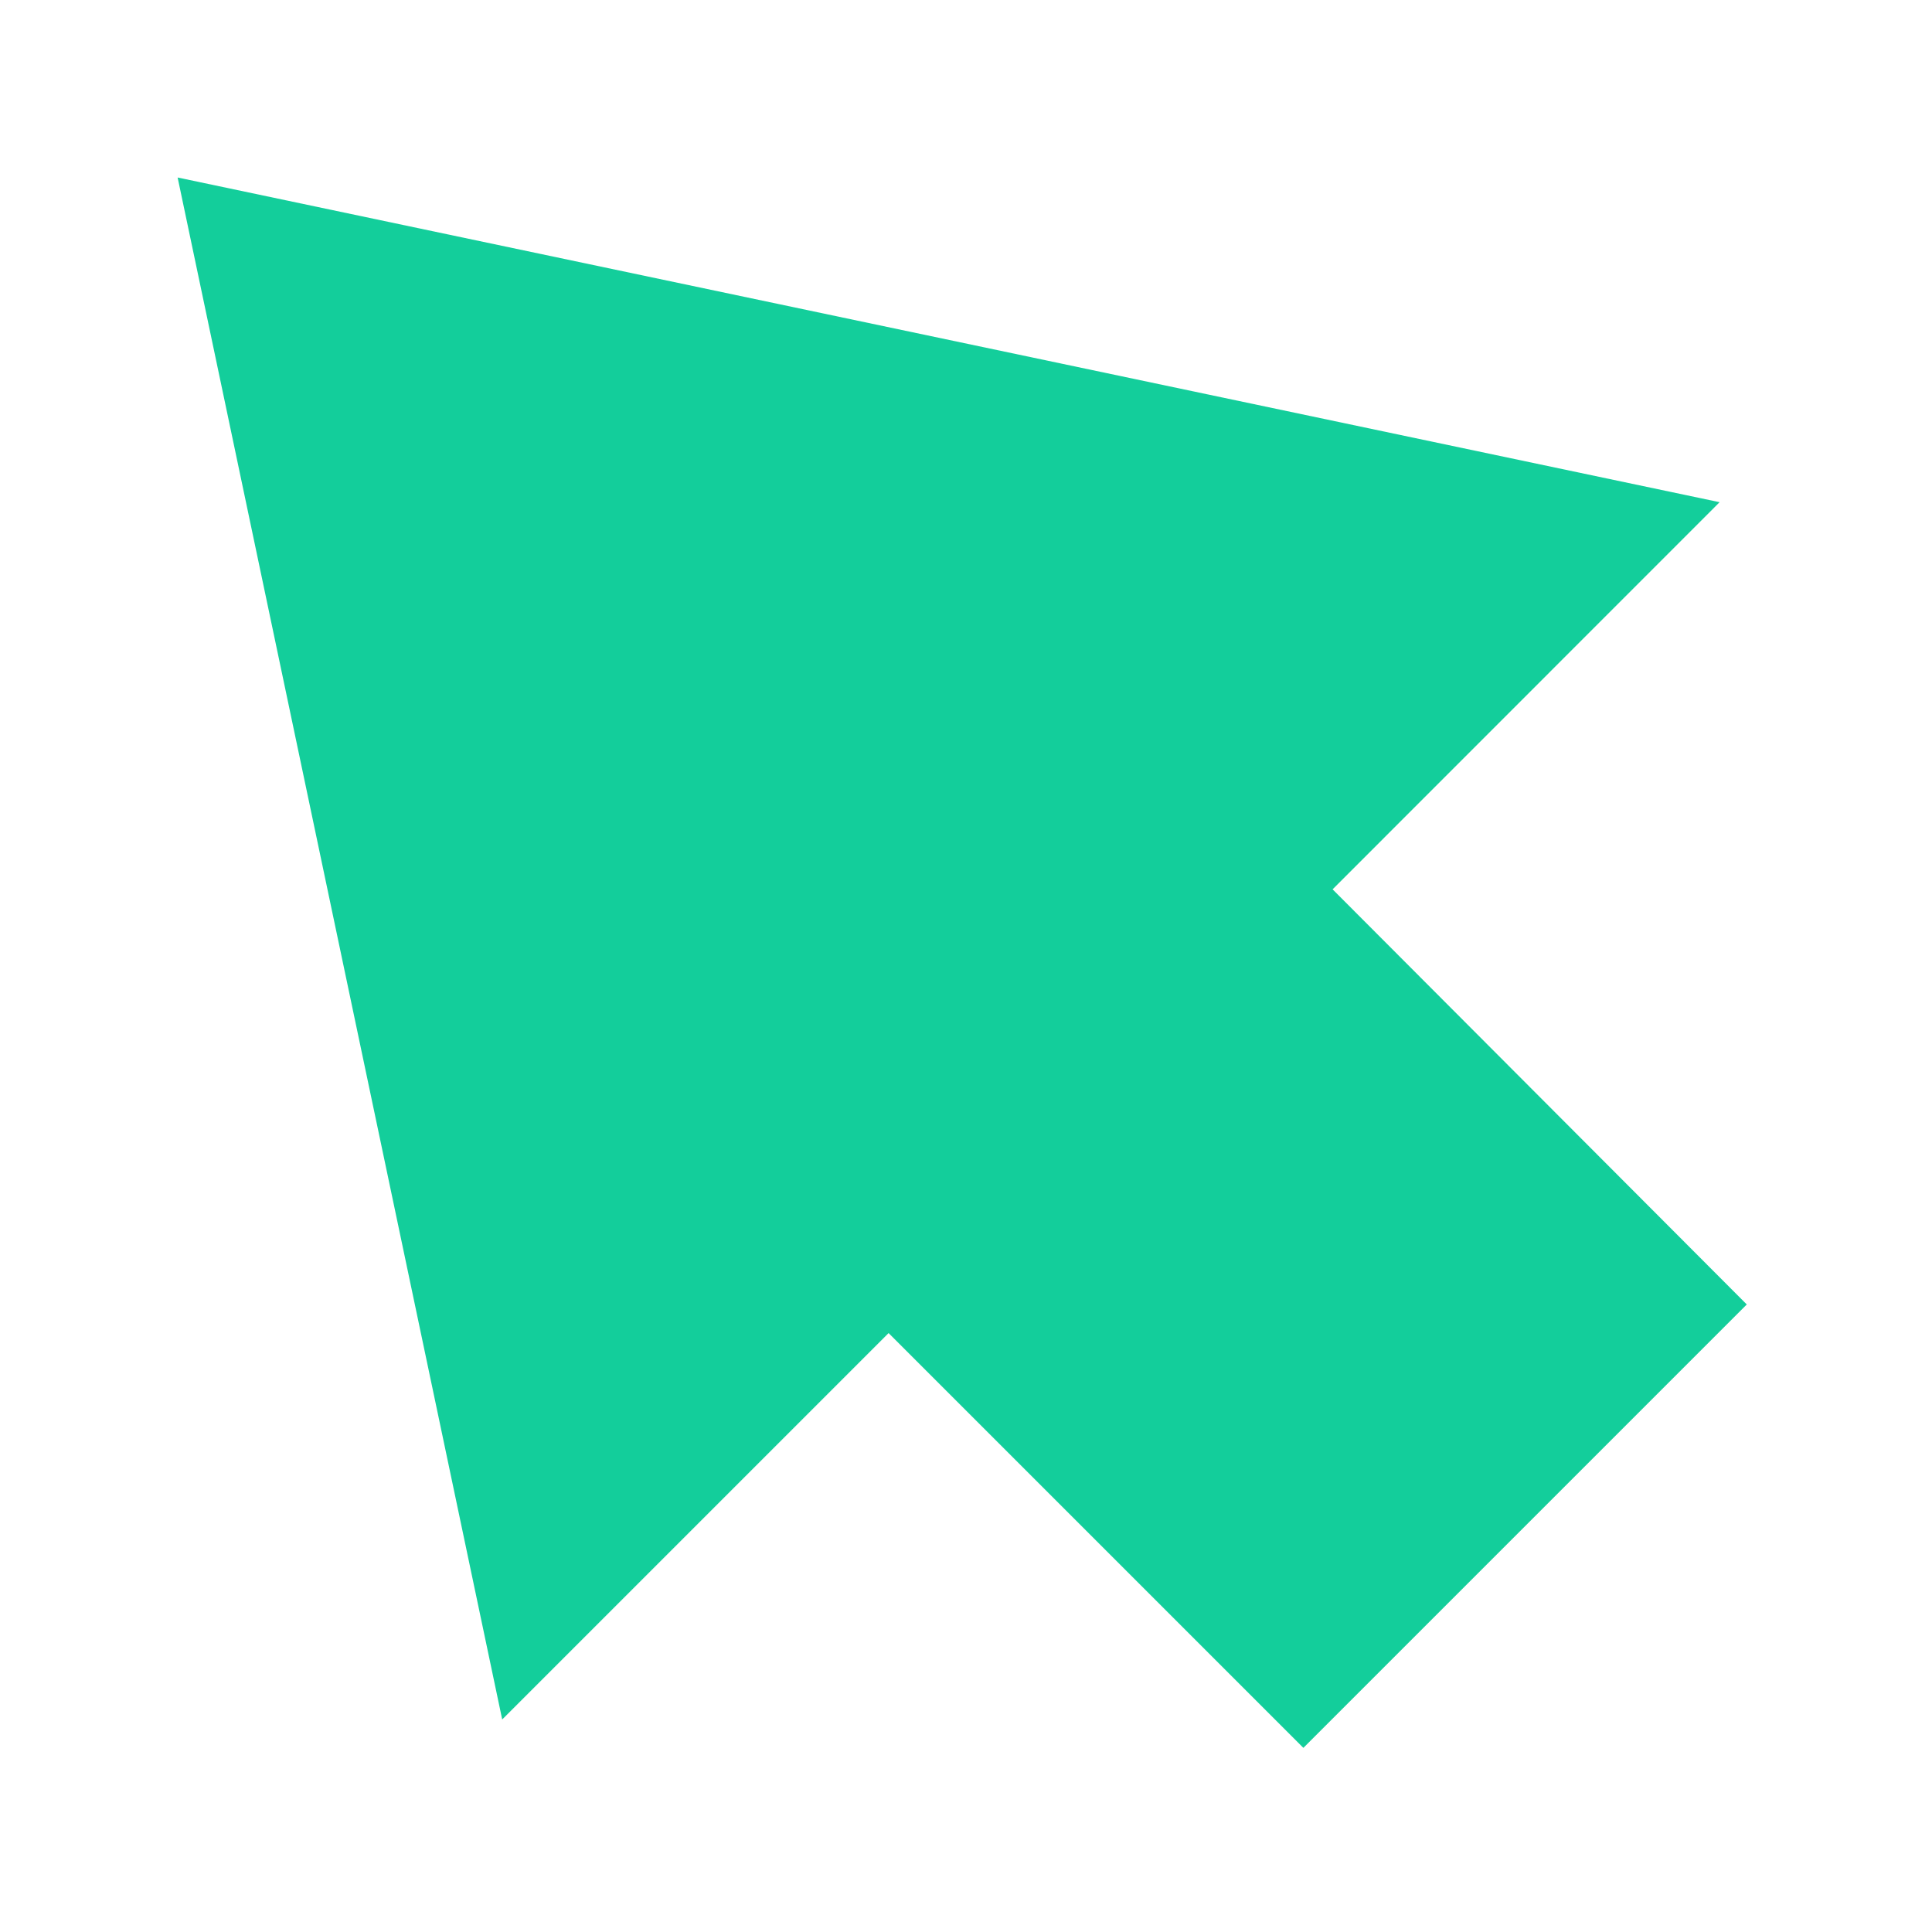 <svg xmlns="http://www.w3.org/2000/svg" xmlns:xlink="http://www.w3.org/1999/xlink" width="16" height="16" viewBox="0 0 16 16">
  <defs>
    <clipPath id="clip-path">
      <rect id="Rectángulo_3813" data-name="Rectángulo 3813" width="16" height="16" transform="translate(330 1064)" fill="#fff" stroke="#707070" stroke-width="1"/>
    </clipPath>
    <clipPath id="clip-path-2">
      <rect id="Rectángulo_3812" data-name="Rectángulo 3812" width="16" height="16" fill="#13ce9b"/>
    </clipPath>
  </defs>
  <g id="icon-arrow" transform="translate(-330 -1064)" clip-path="url(#clip-path)">
    <g id="Arrow-Cursor-1--Streamline-Sharp" transform="translate(330 1064)" clip-path="url(#clip-path-2)">
      <path id="Trazado_428" data-name="Trazado 428" d="M13.476,3.394.706.705l2.688,12.77,3.2-3.2,3.435,3.435,3.672-3.672L10.271,6.6Z" transform="translate(0.765 0.765)" fill="#13ce9b"/>
    </g>
  </g>
</svg>
